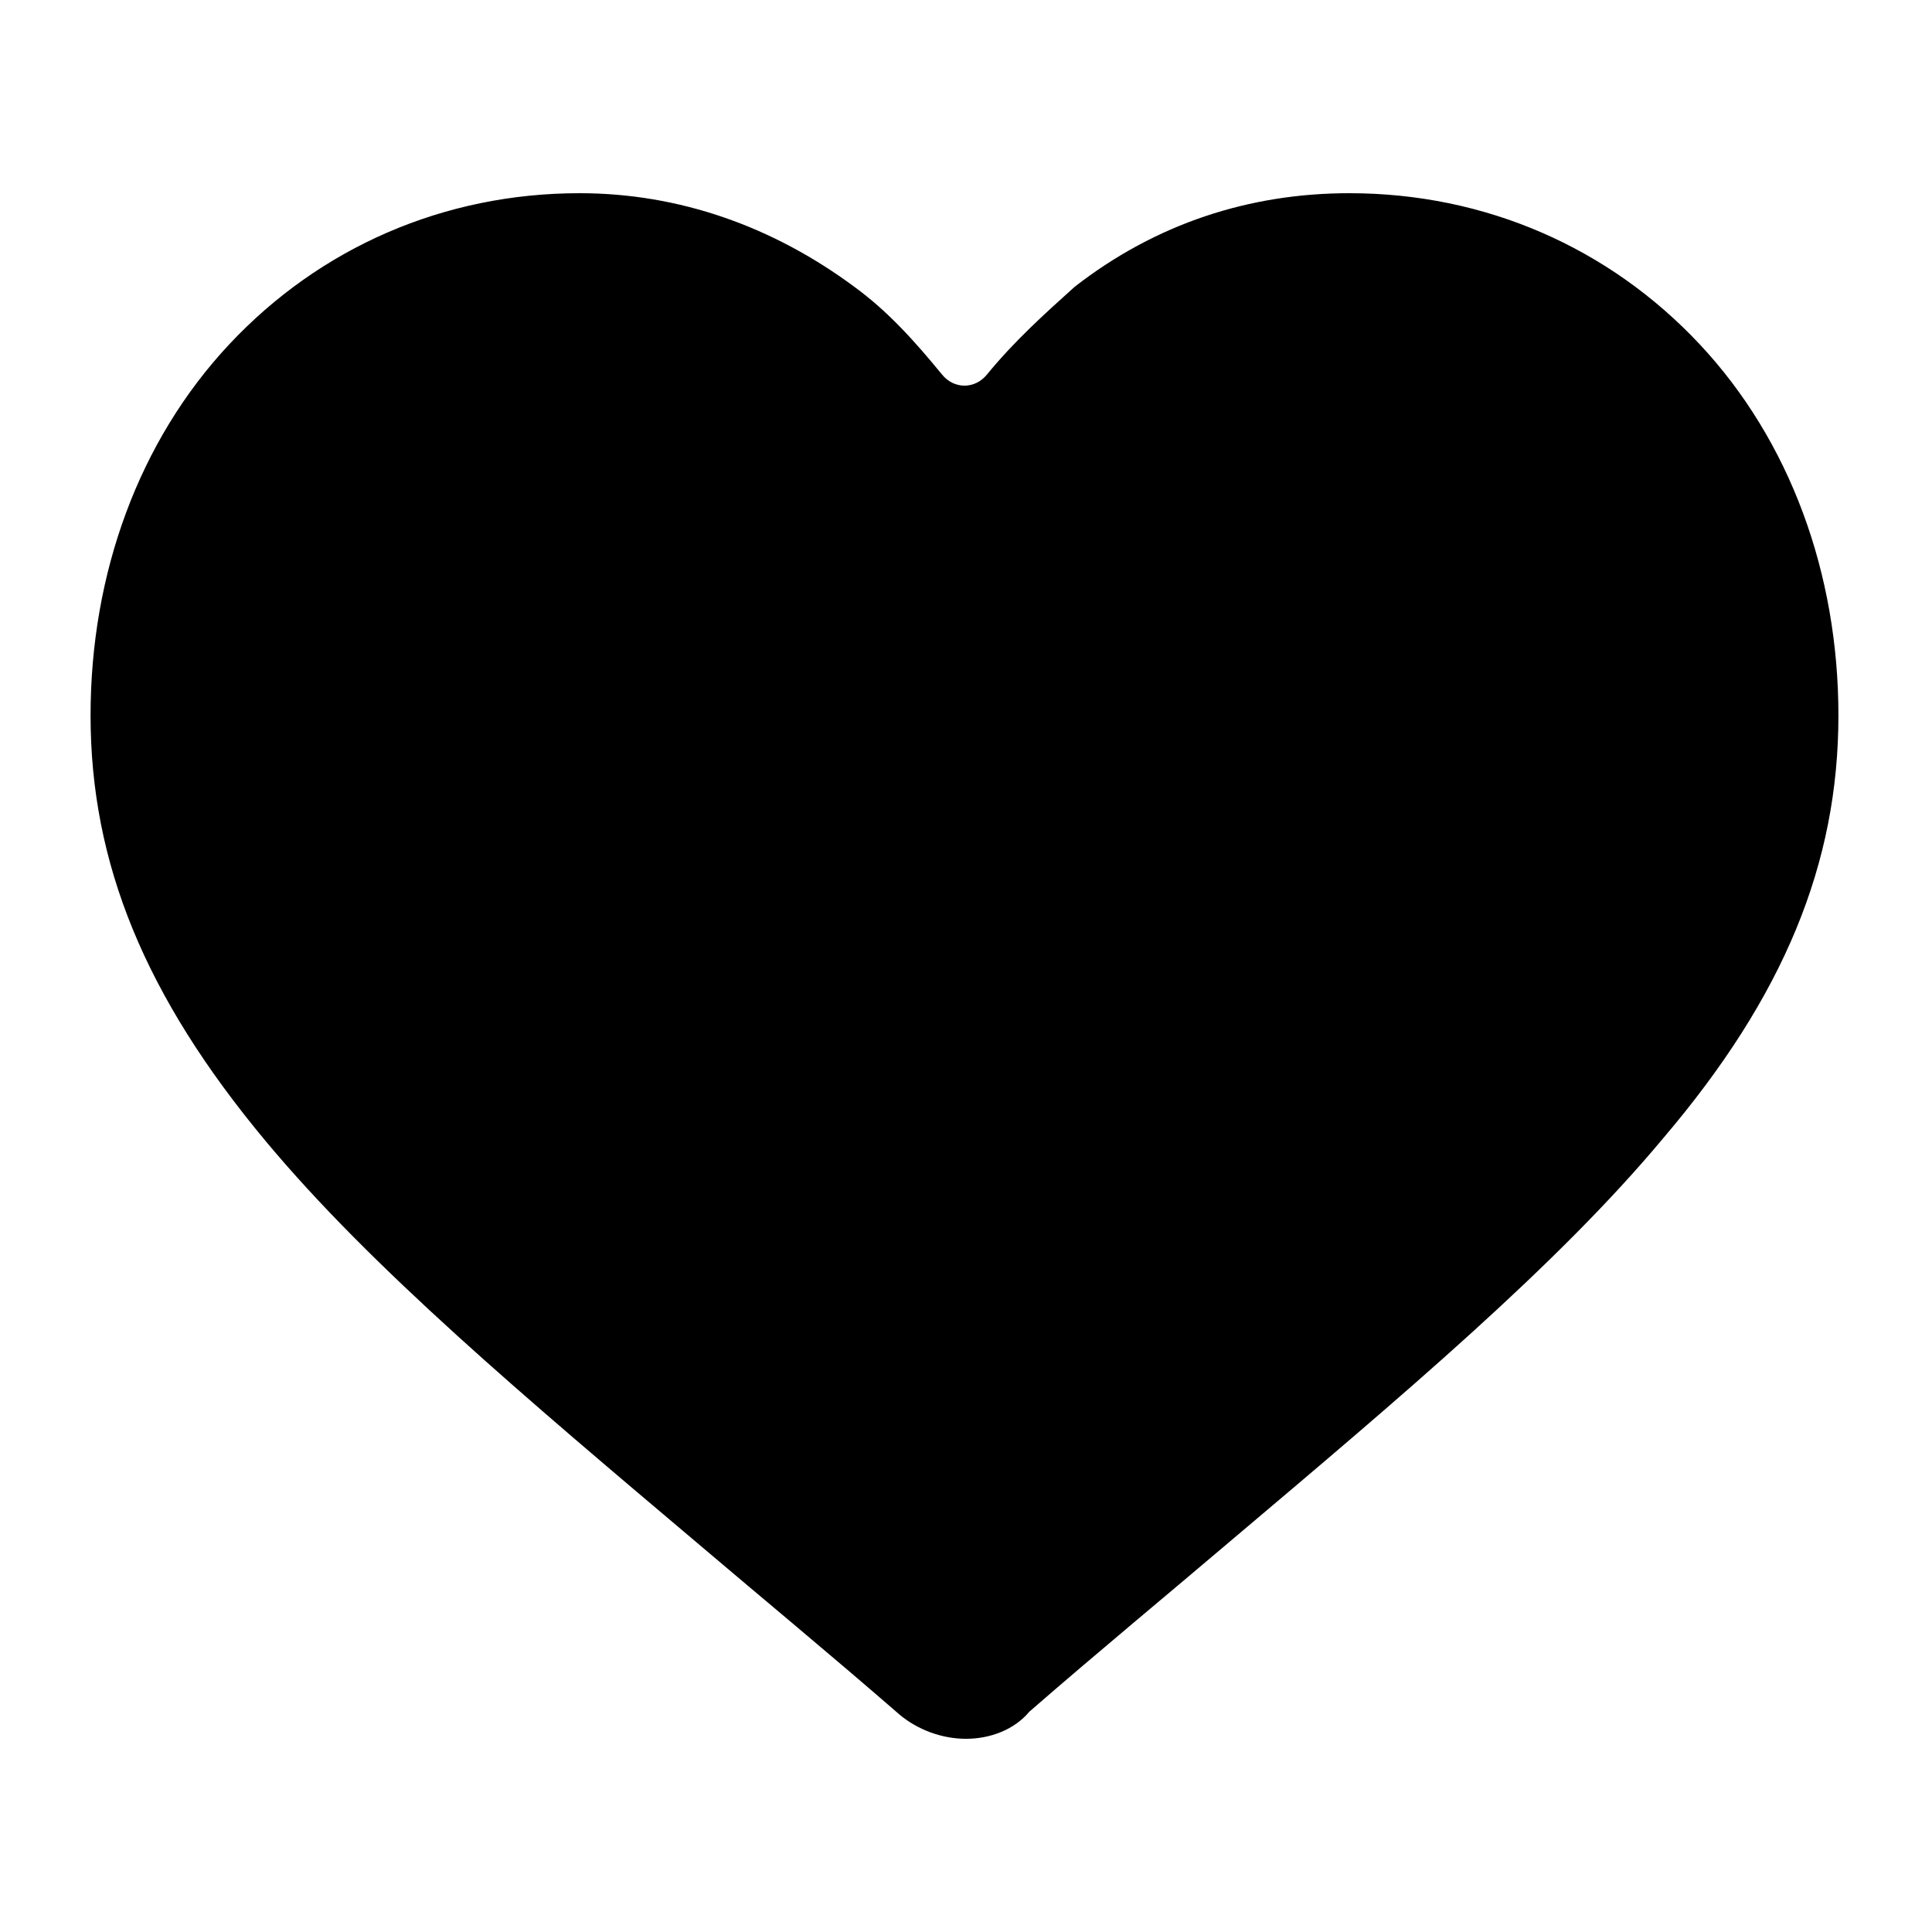<?xml version="1.0" encoding="utf-8"?>
<!-- Generator: Adobe Illustrator 22.0.1, SVG Export Plug-In . SVG Version: 6.00 Build 0)  -->
<svg version="1.1" id="lni_lni-heart-filled" xmlns="http://www.w3.org/2000/svg" xmlns:xlink="http://www.w3.org/1999/xlink"
	 x="0px" y="0px" viewBox="0 0 64 64" style="enable-background:new 0 0 64 64;" xml:space="preserve">
<path d="M32,57.6c-0.8,0-1.6-0.3-2.2-0.8c-2.3-2-4.6-3.9-6.6-5.6l0,0c-5.8-4.9-10.9-9.2-14.4-13.4C4.8,33,3,28.6,3,23.7
	c0-4.7,1.6-9.1,4.6-12.3c3-3.2,7.1-5,11.6-5c3.3,0,6.4,1.1,9.1,3.1c1.1,0.8,2,1.8,2.9,2.9c0.4,0.5,1.1,0.5,1.5,0
	c0.9-1.1,1.9-2,2.9-2.9c2.7-2.1,5.8-3.1,9.1-3.1c4.5,0,8.6,1.8,11.6,5c3,3.2,4.6,7.6,4.6,12.3c0,4.9-1.8,9.3-5.8,14
	c-3.5,4.2-8.6,8.5-14.4,13.4c-2,1.7-4.3,3.6-6.6,5.6C33.6,57.3,32.8,57.6,32,57.6z"/>
</svg>
